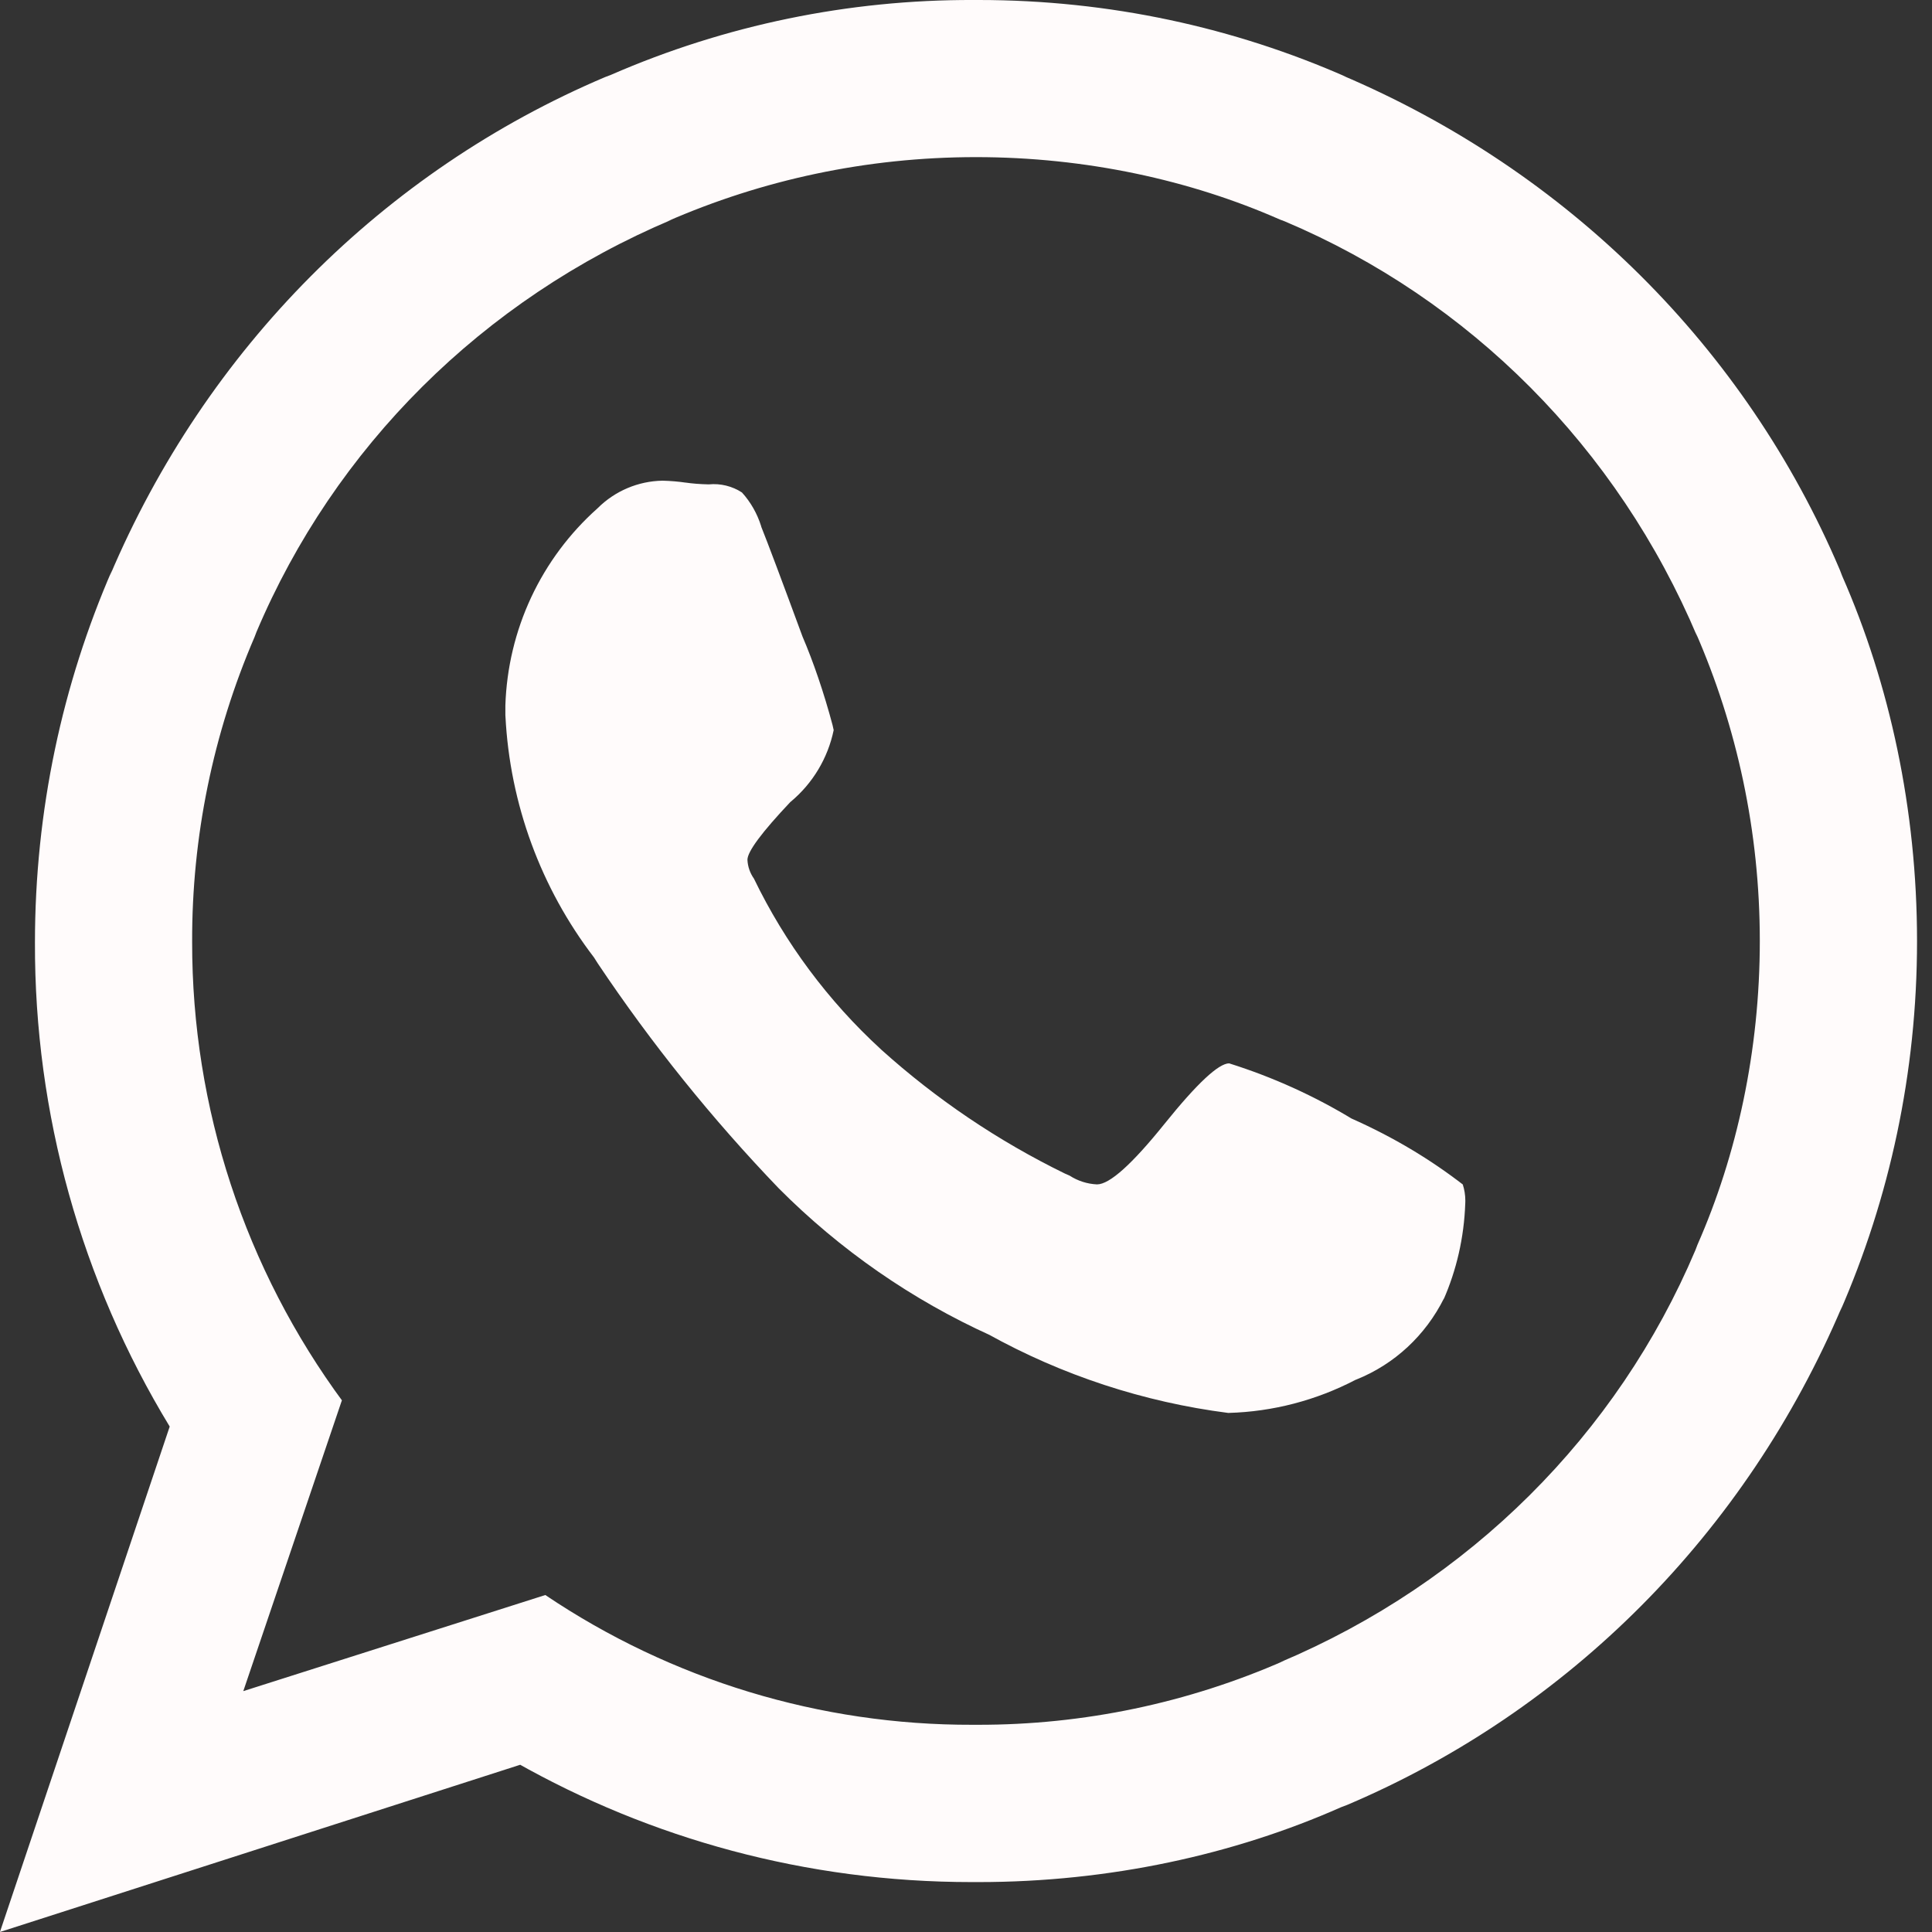 <svg width="55" height="55" viewBox="0 0 55 55" fill="none" xmlns="http://www.w3.org/2000/svg">
<rect x="0" y="0" width="55" height="55" fill="#333333" stroke="none"/>
<g clip-path="url(#clip0_5_4)">
<path d="M34.996 30.273C36.235 30.663 37.423 31.201 38.532 31.877L38.461 31.836C39.673 32.374 40.721 33.005 41.676 33.745L41.642 33.72C41.688 33.859 41.715 34.017 41.715 34.185L41.713 34.258V34.256C41.679 35.239 41.461 36.163 41.092 37.004L41.11 36.955C40.581 38.017 39.699 38.835 38.619 39.27L38.587 39.282C37.47 39.865 36.235 40.188 34.975 40.223H34.962C32.557 39.914 30.233 39.151 28.114 37.973L28.213 38.023C25.962 37.004 23.915 35.583 22.172 33.832L22.17 33.83C20.268 31.85 18.545 29.708 17.018 27.427L16.91 27.257C15.395 25.277 14.516 22.884 14.389 20.393L14.387 20.364V20.08C14.421 19.016 14.671 17.97 15.121 17.006C15.572 16.042 16.214 15.18 17.009 14.472L17.016 14.465C17.507 13.976 18.168 13.696 18.86 13.684H18.863C19.094 13.69 19.317 13.709 19.532 13.741L19.502 13.736C19.702 13.766 19.933 13.784 20.171 13.789H20.178C20.512 13.757 20.847 13.839 21.127 14.023L21.122 14.02C21.368 14.291 21.555 14.618 21.668 14.978L21.672 14.997C21.862 15.47 22.253 16.512 22.846 18.122C23.155 18.842 23.458 19.729 23.701 20.641L23.733 20.785C23.567 21.583 23.137 22.301 22.511 22.823L22.504 22.827C21.687 23.692 21.278 24.242 21.278 24.477C21.287 24.67 21.352 24.857 21.464 25.014L21.462 25.011C22.348 26.843 23.573 28.491 25.073 29.867L25.085 29.879C26.655 31.293 28.415 32.481 30.314 33.408L30.45 33.468C30.682 33.618 30.95 33.704 31.226 33.717H31.231C31.587 33.717 32.227 33.143 33.151 31.994C34.076 30.845 34.69 30.271 34.994 30.271L34.996 30.273ZM27.784 49.101H27.835C30.844 49.106 33.821 48.482 36.575 47.27L36.435 47.325C41.834 45.047 46.044 40.837 48.267 35.583L48.322 35.438C49.445 32.888 50.098 29.913 50.098 26.787C50.098 23.662 49.445 20.687 48.267 17.994L48.322 18.136C46.044 12.737 41.834 8.527 36.58 6.304L36.435 6.249C33.885 5.126 30.91 4.473 27.784 4.473C24.659 4.473 21.684 5.126 18.991 6.304L19.133 6.249C13.734 8.527 9.524 12.737 7.301 17.992L7.246 18.136C6.065 20.877 5.46 23.831 5.47 26.815C5.463 31.533 6.973 36.129 9.776 39.923L9.733 39.864L6.926 48.143L15.524 45.407C19.116 47.826 23.351 49.113 27.681 49.101H27.789H27.784ZM27.784 3.09672e-06H27.86C31.591 3.09672e-06 35.138 0.784 38.344 2.198L38.177 2.131C44.651 4.874 49.7 9.923 52.376 16.223L52.443 16.397C53.79 19.461 54.574 23.034 54.574 26.79C54.574 30.546 53.79 34.118 52.376 37.352L52.443 37.182C49.7 43.656 44.651 48.705 38.351 51.382L38.177 51.448C35.136 52.795 31.588 53.579 27.858 53.579H27.78H27.784H27.663C22.944 53.579 18.515 52.339 14.683 50.169L14.813 50.238L-0.002 55L4.831 40.611C2.308 36.461 0.981 31.694 0.995 26.838C0.995 23.066 1.778 19.477 3.192 16.225L3.126 16.397C5.869 9.923 10.918 4.874 17.217 2.198L17.392 2.131C20.646 0.713 24.161 -0.012 27.711 3.09672e-06H27.787H27.782H27.784Z" fill="#FFFBFB"/>
</g>
<defs>
<clipPath id="clip0_5_4">
<rect width="55" height="55" fill="white"/>
</clipPath>
</defs>
</svg>
